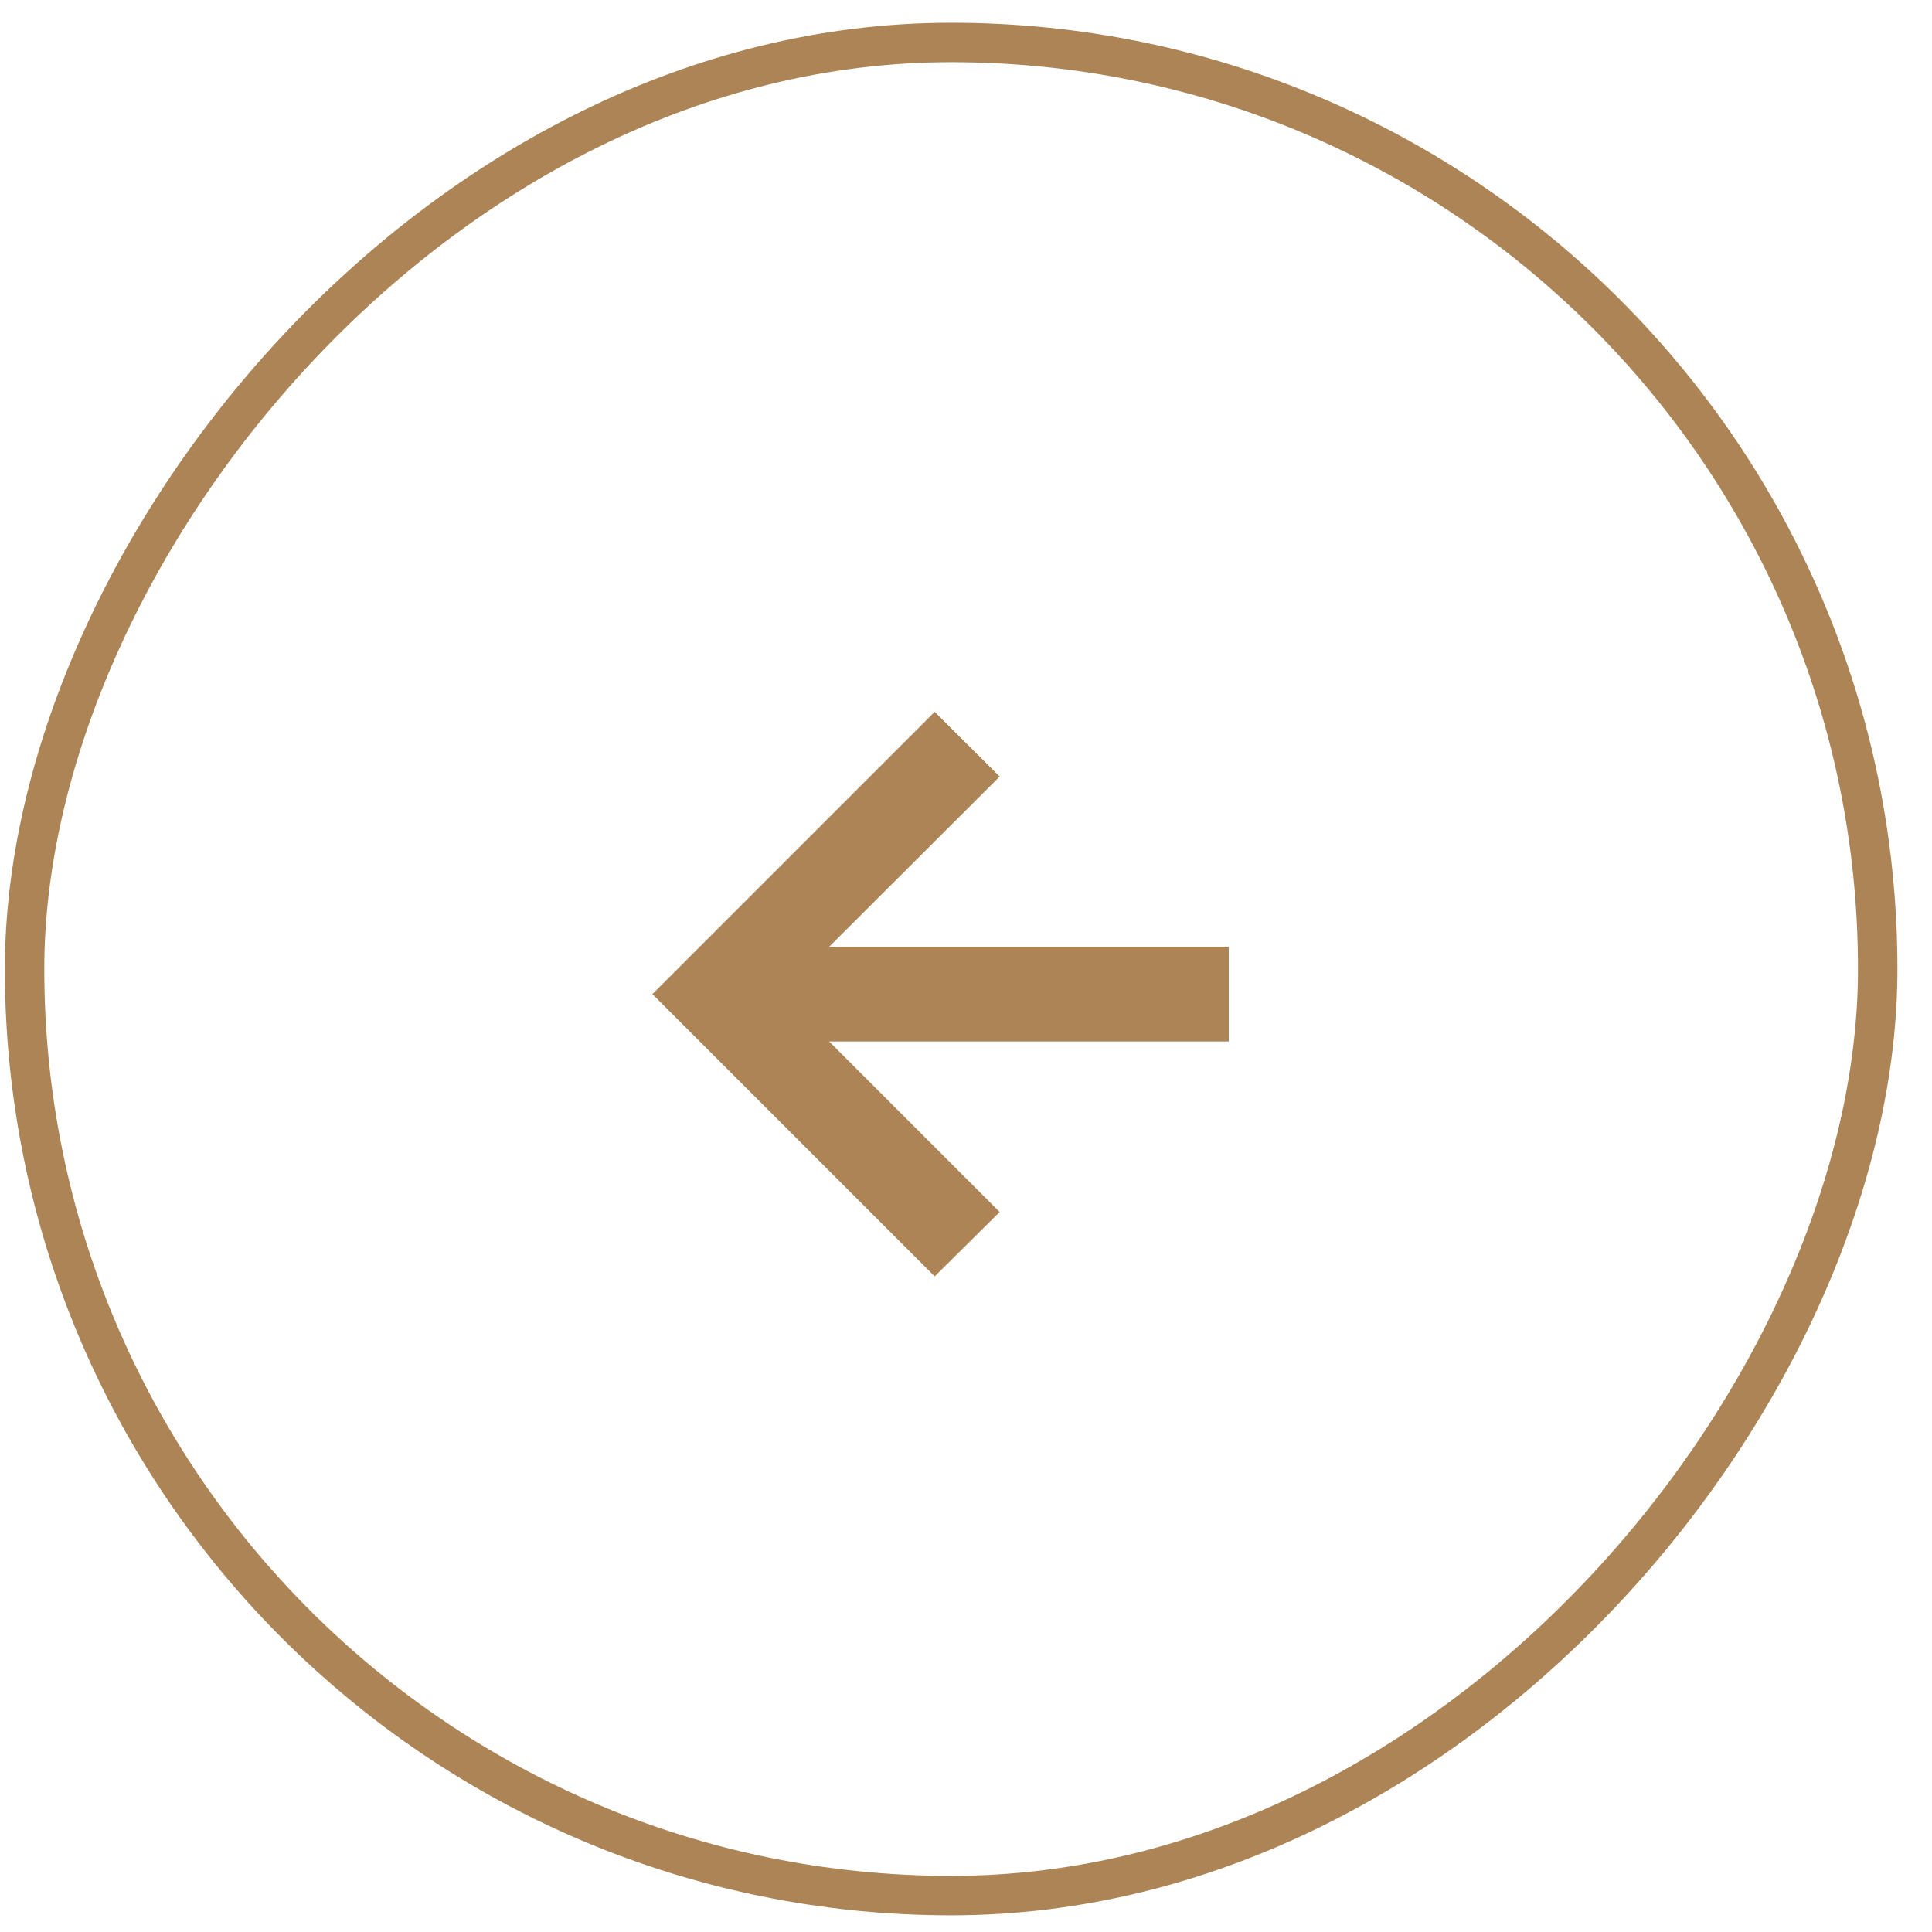 <svg width="49" height="49" viewBox="0 0 49 49" fill="none" xmlns="http://www.w3.org/2000/svg">
<rect x="-0.5" y="0.5" width="47" height="47" rx="23.5" transform="matrix(-1 0 0 1 47.123 0.577)" stroke="#AC8456"/>
<g clip-path="url(#clip0_1666_141)">
<path d="M23.706 32.372L25.354 30.739L21.029 26.414H31.164V24.013H21.029L25.354 19.695L23.706 18.054L16.547 25.213L23.706 32.372Z" fill="#AC8456"/>
</g>
<defs>
<clipPath id="clip0_1666_141">
<rect width="24" height="24" fill="white" transform="matrix(-1 0 0 1 36.123 12.577)"/>
</clipPath>
</defs>
</svg>
